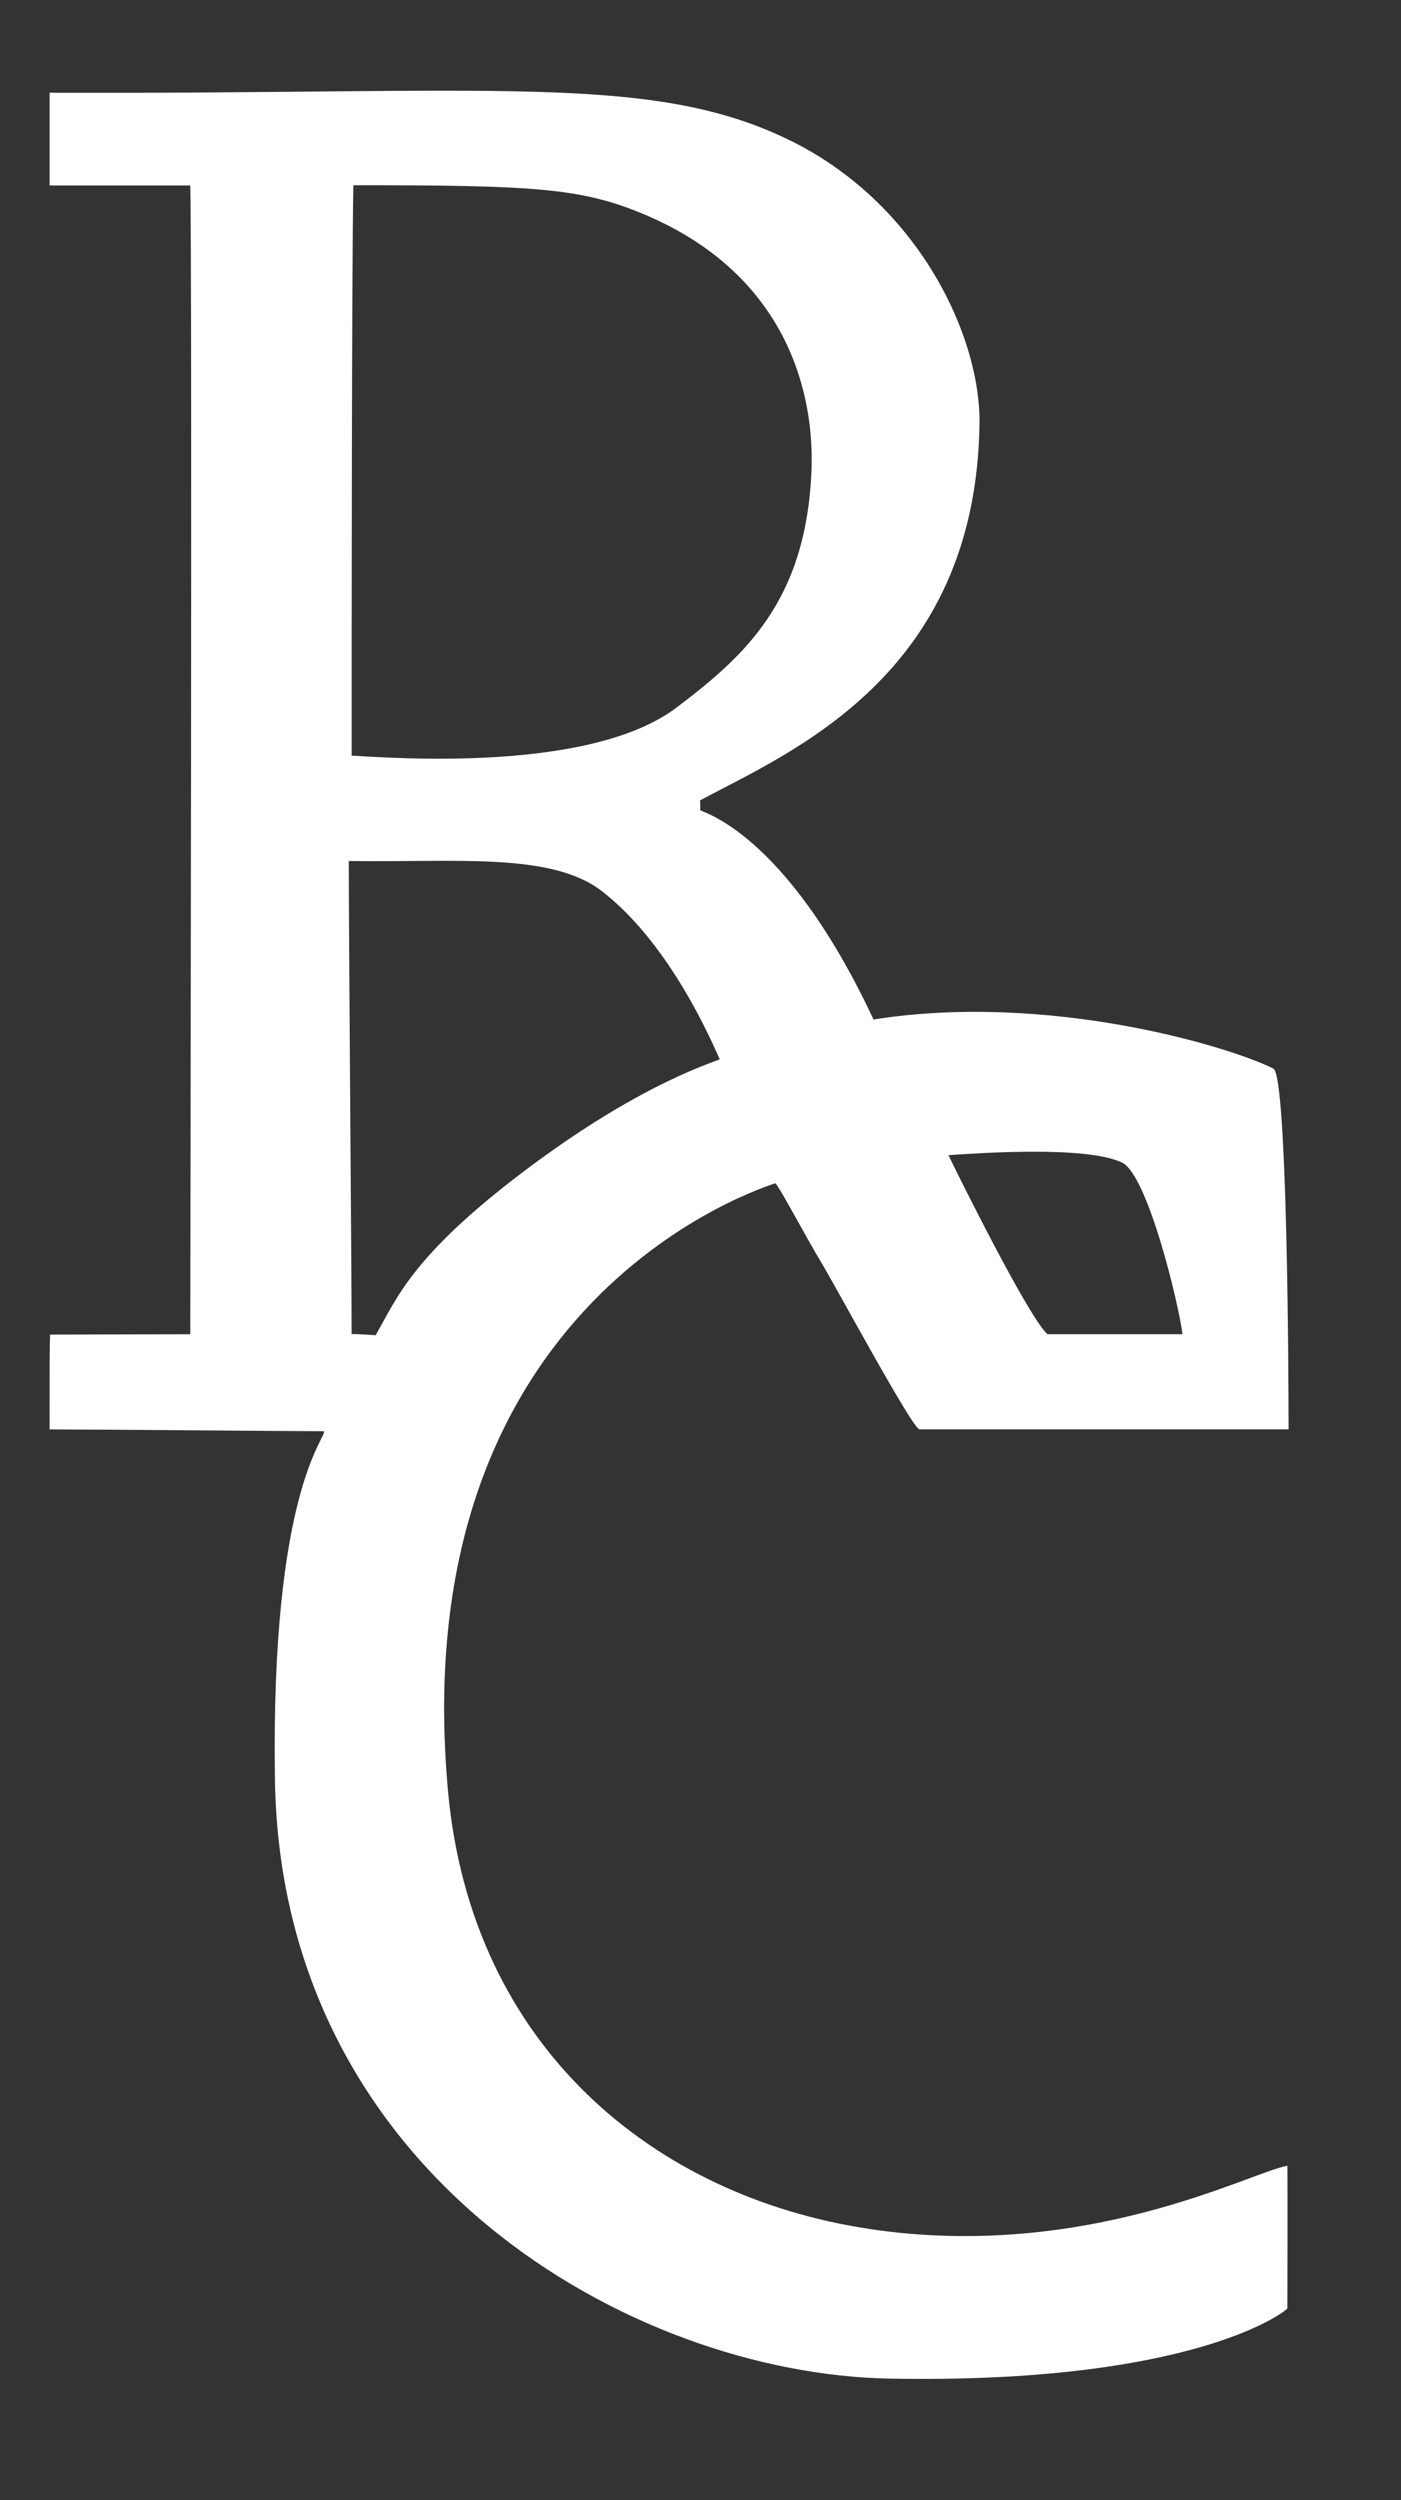 <?xml version="1.0" encoding="UTF-8"?>
<svg id="Layer_1" data-name="Layer 1" xmlns="http://www.w3.org/2000/svg" viewBox="0 0 267.2 476.61">
  <rect x="0" y="0" width="267.2" height="476.61" fill="#333333" stroke="none"/>
  <defs>
    <style>
      .cls-1 {
        fill: #fff;
      }
    </style>
  </defs>
  <path class="cls-1" d="M165.72,424.89c-41.1-6.19-75.81-34.78-80.27-83.39-8.68-94.65,61.3-115.46,62.43-115.94,.77,.67,6.05,10.66,8.69,15,2.83,4.65,17.49,31.92,18.8,31.92h70.39c0-9.33-.22-67.44-2.9-68.77-8.75-4.38-43.21-14.6-76.26-9.36-16.9-36.1-33.04-39.56-33.04-39.91,0-1.51-.04-1.14-.04-1.86,17.2-9.23,52.64-23.72,53.29-71.82,.23-16.76-11.78-42.38-36.81-54.32-26.2-12.5-55.9-8.45-140.54-8.76v17.68h26.83c.39,15.56,0,206.52,0,218.99-6.04,0-26.73,.07-26.73,.07-.1,2.39-.1,5.4-.1,18.07,7.51,0,47.61,.35,52.34,.35,.44,1.34-10.2,11.38-9.36,66.44,1.14,75.15,67.78,113.27,117.28,114.16,57.52,1.04,75.24-12.61,75.81-13.38,0,0,.06-23.09,0-27.2-6.99,1.19-38.35,18.28-79.82,12.04Zm48.26-203.28c4.91,2.29,10.88,27.16,11.54,32.73h-25.74c-3.52-3.01-17.25-30.69-18.89-34.13,5.47-.36,26.07-1.87,33.1,1.4ZM67.38,35.31c34.69,0,43.61,.51,55.75,5.67,27.16,11.56,32.28,34.27,31.63,48.97-1.09,24.54-12.56,34.99-25.74,44.94-16.47,12.43-53.88,9.6-61.95,9.16,0-20.12,0-91.29,.32-108.75Zm4.25,219.23s-3.73-.28-4.57-.21c0-12.89-.54-74.42-.54-90.2,20.29,.32,38.61-1.75,48.31,5.78,13.14,10.19,21.01,28.93,22.43,31.99-.35,.44-13.96,3.96-36.2,20.53-22.74,16.95-25.43,25.3-29.43,32.11Z"/>
</svg>